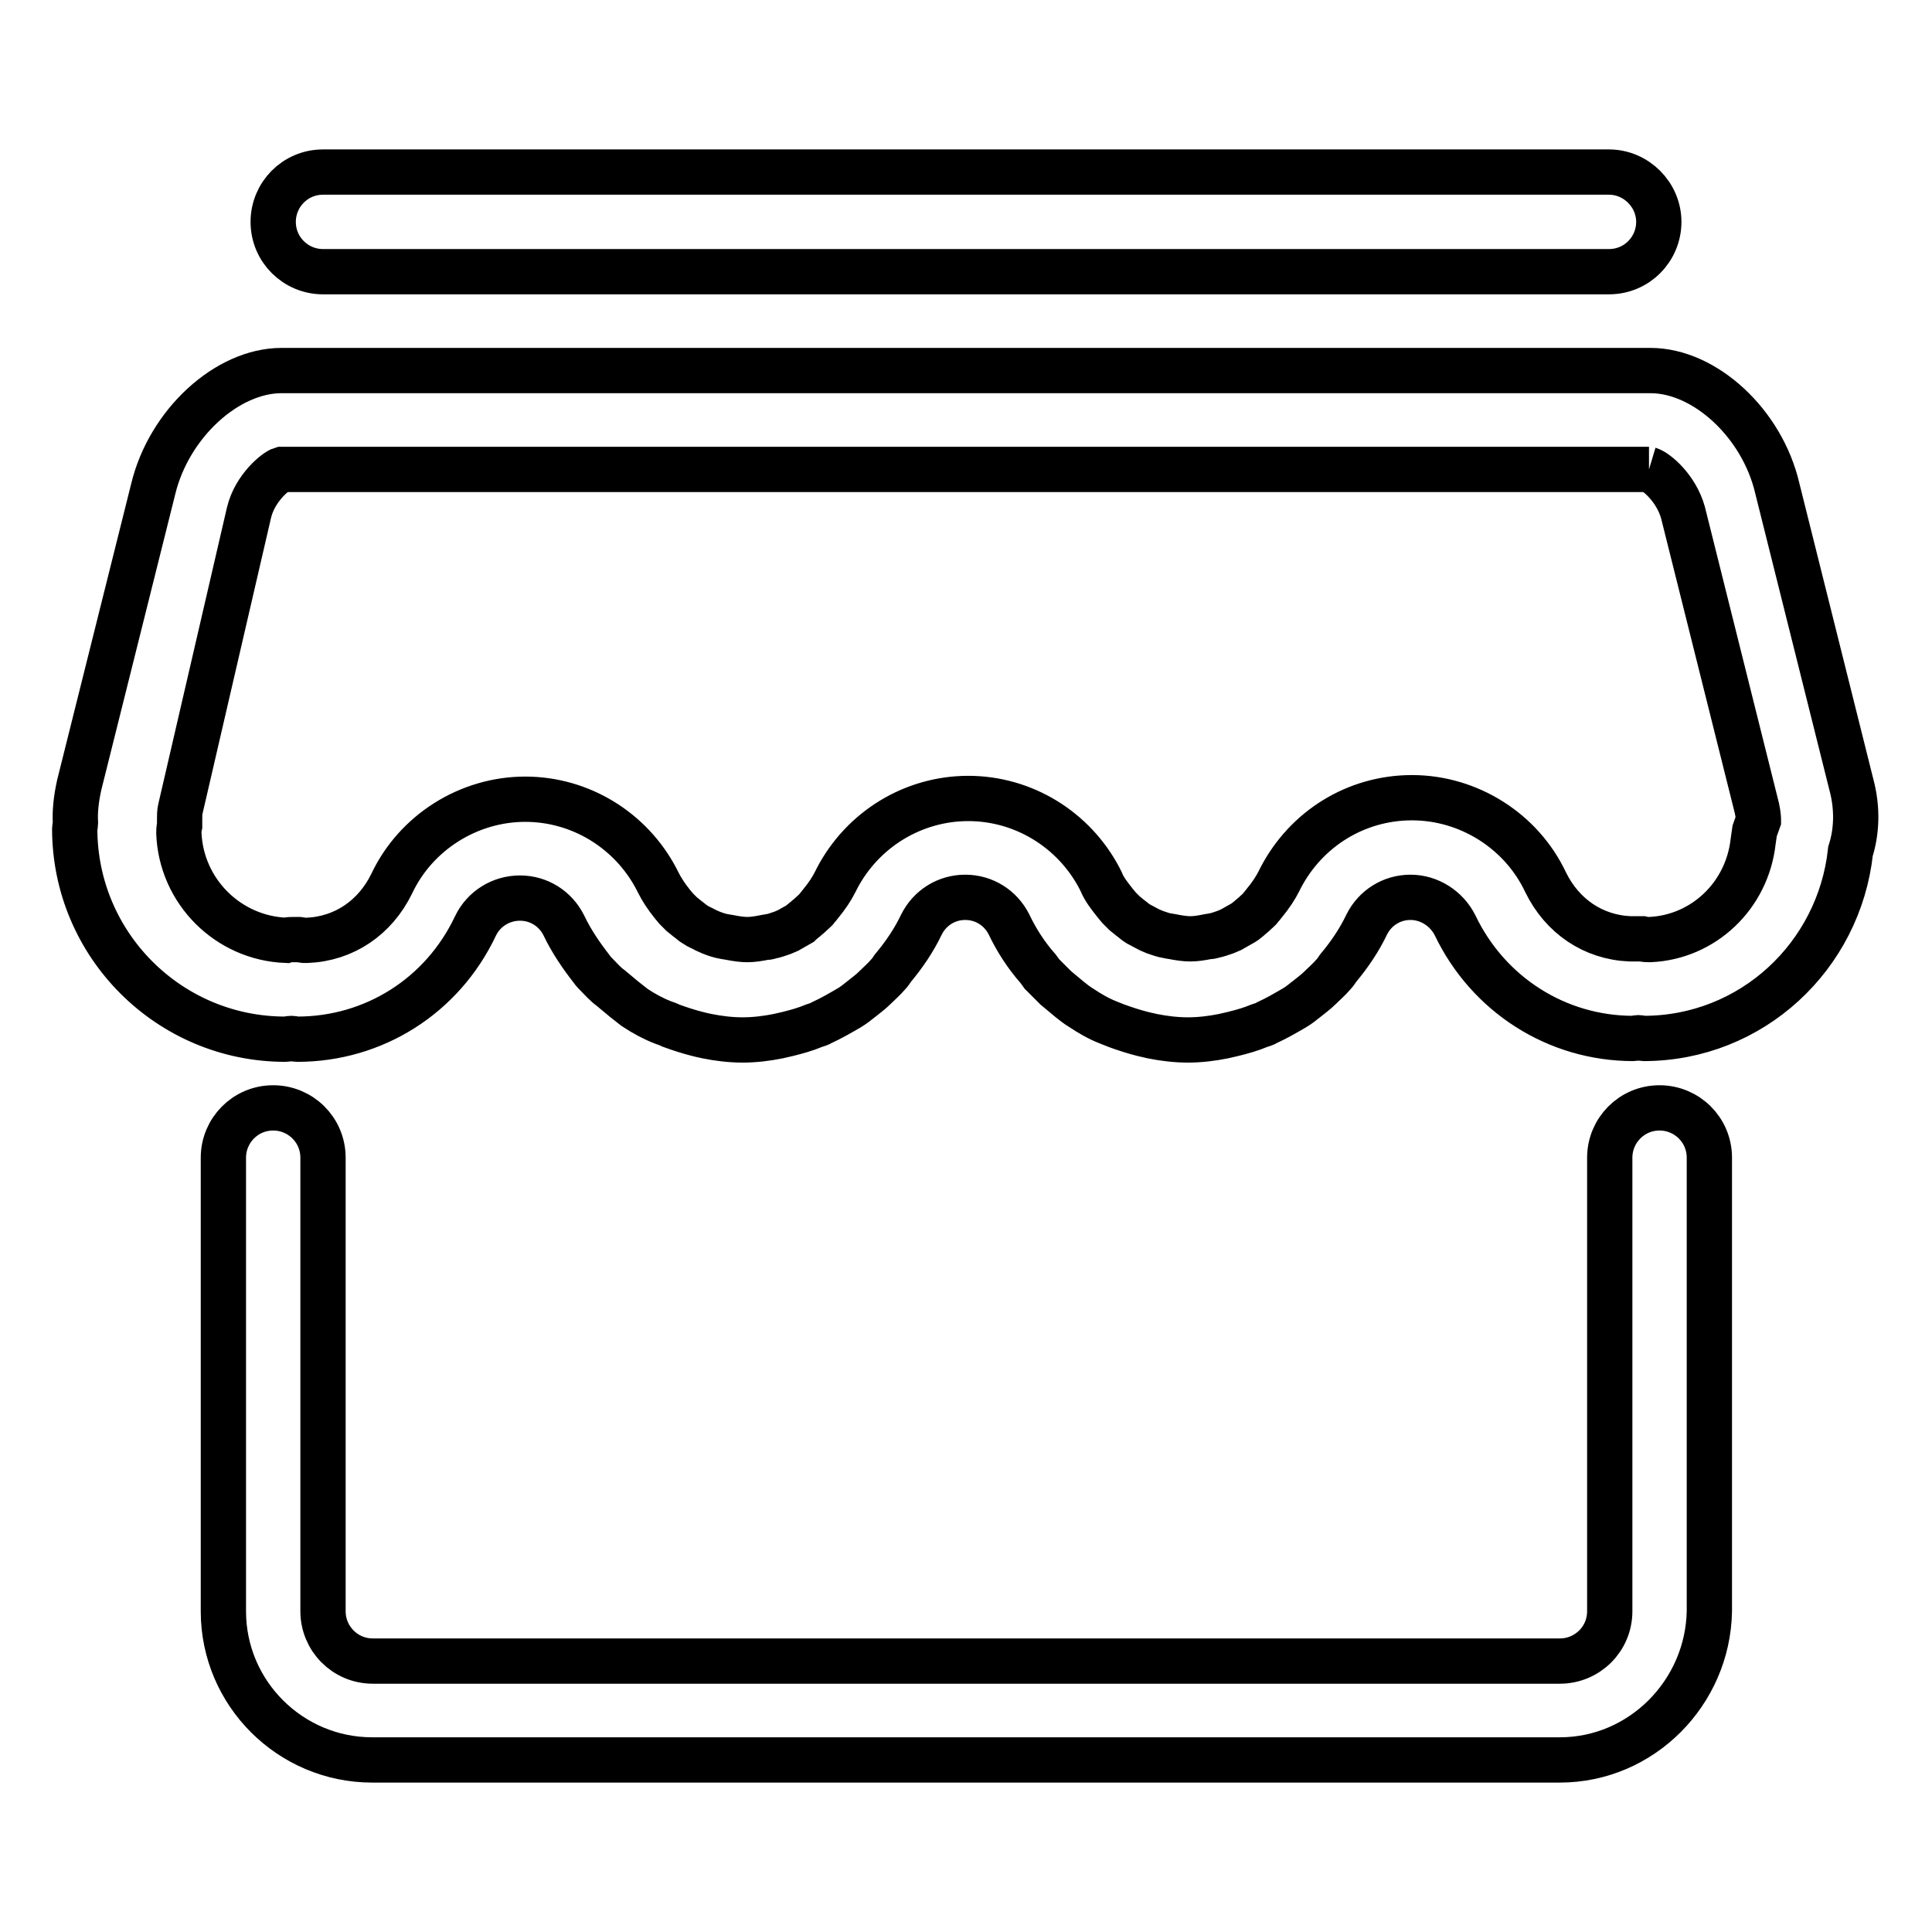 <?xml version="1.0" encoding="utf-8"?>
<!-- Svg Vector Icons : http://www.onlinewebfonts.com/icon -->
<!DOCTYPE svg PUBLIC "-//W3C//DTD SVG 1.1//EN" "http://www.w3.org/Graphics/SVG/1.1/DTD/svg11.dtd">
<svg version="1.1" xmlns="http://www.w3.org/2000/svg" xmlns:xlink="http://www.w3.org/1999/xlink" x="0px" y="0px" viewBox="0 0 256 256" enable-background="new 0 0 256 256" xml:space="preserve">
<g> <path stroke-width="6" fill-opacity="0" stroke="#000000"  d="M218.5,62.2c1,0.3,3.6,2.5,4.5,5.7l9.8,39.2c0.2,0.9,0.2,1.5,0.2,1.6l-0.5,1.4l-0.2,1.4 c-0.8,7.2-6.6,12.7-13.7,13c-0.3,0-0.6,0-1-0.1l-0.6,0l-0.6,0c-0.1,0-0.3,0-0.4,0c-4.9-0.2-9-3-11.2-7.5 c-3.2-6.8-10.2-11.2-17.7-11.2c-7.4,0-14,4.1-17.4,10.6l-0.1,0.2l-0.1,0.2c-0.5,1-1.1,1.9-2,3l-0.4,0.5c-0.2,0.3-0.5,0.5-0.8,0.8 c-0.3,0.3-0.6,0.5-0.8,0.7l-0.5,0.4l-0.3,0.2c-0.5,0.3-1.1,0.6-1.6,0.9l-0.7,0.3c-0.6,0.2-1.1,0.4-1.7,0.5 c-0.2,0.1-0.4,0.1-0.6,0.1c-1,0.2-1.7,0.3-2.4,0.3c-0.6,0-1.4-0.1-2.4-0.3c-0.2,0-0.4-0.1-0.6-0.1c-0.6-0.1-1.1-0.3-1.7-0.5 l-0.7-0.3c-0.6-0.3-1.1-0.6-1.5-0.8l-0.3-0.2l-0.5-0.4c-0.3-0.2-0.6-0.5-1-0.8c-0.3-0.3-0.6-0.6-0.7-0.7l-0.5-0.6 c-0.8-1-1.5-1.9-1.9-2.9l-0.1-0.2l-0.1-0.2c-3.4-6.5-10.1-10.6-17.4-10.6s-14,4.1-17.4,10.6l-0.1,0.2l-0.1,0.2c-0.5,1-1.1,1.9-2,3 l-0.4,0.5c-0.2,0.3-0.5,0.5-0.8,0.8c-0.3,0.3-0.6,0.5-0.8,0.7l-0.5,0.4l-0.2,0.2c-0.5,0.3-1.1,0.6-1.6,0.9l-0.7,0.3 c-0.6,0.2-1.1,0.4-1.7,0.5c-0.2,0.1-0.4,0.1-0.6,0.1c-1,0.2-1.7,0.3-2.4,0.3c-0.6,0-1.4-0.1-2.4-0.3l-0.6-0.1 c-0.6-0.1-1.2-0.3-1.7-0.5c-0.2-0.1-0.5-0.2-0.7-0.3c-0.5-0.3-1.1-0.5-1.5-0.8l-0.3-0.2l-0.5-0.4c-0.3-0.2-0.6-0.5-1-0.8 c-0.3-0.3-0.6-0.6-0.7-0.7l-0.5-0.6c-0.8-1-1.4-1.9-1.9-2.9l-0.1-0.2l-0.1-0.2c-3.4-6.5-10.1-10.6-17.4-10.6 c-7.5,0-14.5,4.4-17.7,11.2c-2.2,4.5-6.3,7.3-11.2,7.5c-0.1,0-0.3,0-0.4,0l-0.7-0.1l-0.7,0c-0.3,0-0.7,0-1,0.1 c-7.7-0.3-13.9-6.5-14.2-14.2c0-0.3,0-0.6,0.1-1l0-0.4l0-0.4c0-0.5,0-1,0.1-1.4L33,67.9c0.8-3.3,3.6-5.5,4.3-5.7h76.4h28.5H218.5  M218.7,49.1h-76.4h-28.5H37.3c-7.2,0-14.9,7-17,15.7l-9.8,39.2c-0.4,1.8-0.6,3.5-0.5,5.1c0,0.2-0.1,0.5-0.1,0.7 c0,15.4,12.5,27.9,27.9,27.9c0.3,0,0.5-0.1,0.8-0.1c0.3,0,0.5,0.1,0.8,0.1c10.1,0,19.2-5.7,23.6-15c1.1-2.3,3.4-3.7,5.9-3.7 c2.5,0,4.7,1.4,5.8,3.6c1,2.1,2.3,4,3.7,5.8c0.2,0.3,0.5,0.6,0.7,0.8c0.6,0.6,1.1,1.2,1.8,1.7c0.6,0.5,1.2,1,1.8,1.5 c0.5,0.4,0.9,0.7,1.4,1.1c1.2,0.8,2.5,1.5,3.8,2c0.3,0.1,0.6,0.2,1,0.4c1.1,0.4,2.3,0.8,3.5,1.1c0.4,0.1,0.8,0.2,1.3,0.3 c1.5,0.3,3.1,0.5,4.7,0.5c1.6,0,3.2-0.2,4.7-0.5c0.4-0.1,0.9-0.2,1.3-0.3c1.2-0.3,2.3-0.6,3.5-1.1c0.3-0.1,0.7-0.2,1-0.4 c1.3-0.6,2.5-1.3,3.7-2c0.5-0.3,1-0.7,1.5-1.1c0.6-0.5,1.2-0.9,1.8-1.5c0.6-0.6,1.2-1.1,1.8-1.8c0.2-0.2,0.4-0.5,0.6-0.8 c1.5-1.8,2.8-3.7,3.8-5.8c1.1-2.2,3.3-3.6,5.8-3.6c2.5,0,4.7,1.4,5.8,3.6c1,2.1,2.3,4.1,3.8,5.8c0.2,0.3,0.4,0.5,0.6,0.8 c0.6,0.6,1.2,1.2,1.8,1.8c0.6,0.5,1.2,1,1.8,1.5c0.5,0.4,1,0.8,1.5,1.1c1.2,0.8,2.4,1.5,3.7,2c0.3,0.1,0.7,0.3,1,0.4 c1.1,0.4,2.3,0.8,3.5,1.1c0.4,0.1,0.9,0.2,1.3,0.3c1.5,0.3,3.1,0.5,4.7,0.5c1.6,0,3.2-0.2,4.7-0.5c0.4-0.1,0.9-0.2,1.3-0.3 c1.2-0.3,2.3-0.6,3.5-1.1c0.3-0.1,0.7-0.2,1-0.4c1.3-0.6,2.5-1.3,3.7-2c0.5-0.3,1-0.7,1.5-1.1c0.6-0.5,1.2-0.9,1.8-1.5 c0.6-0.6,1.2-1.1,1.8-1.8c0.2-0.2,0.4-0.5,0.6-0.8c1.5-1.8,2.8-3.7,3.8-5.8c1.1-2.2,3.3-3.6,5.8-3.6c2.5,0,4.8,1.5,5.9,3.7 c4.4,9.2,13.5,15,23.6,15c0.2,0,0.5-0.1,0.7-0.1c0.2,0,0.5,0.1,0.7,0.1c14.3,0,25.9-10.9,27.4-24.8c0.8-2.5,1-5.6,0.1-8.9 l-9.8-39.2C233.5,56.1,225.9,49.1,218.7,49.1L218.7,49.1z M206.7,233.2H49.3c-10.8,0-19.7-8.8-19.7-19.7v-60.1 c0-3.6,2.9-6.6,6.6-6.6c3.6,0,6.6,2.9,6.6,6.6v60.1c0,3.6,2.9,6.6,6.6,6.6h157.3c3.6,0,6.6-2.9,6.6-6.6v-60.1 c0-3.6,2.9-6.6,6.6-6.6c3.6,0,6.6,2.9,6.6,6.6v60.1C226.3,224.3,217.5,233.2,206.7,233.2z M219.8,29.4c0,3.6-2.9,6.6-6.6,6.6H42.8 c-3.6,0-6.6-2.9-6.6-6.6l0,0c0-3.6,2.9-6.6,6.6-6.6h170.4C216.8,22.8,219.8,25.8,219.8,29.4L219.8,29.4z"/></g>
</svg>